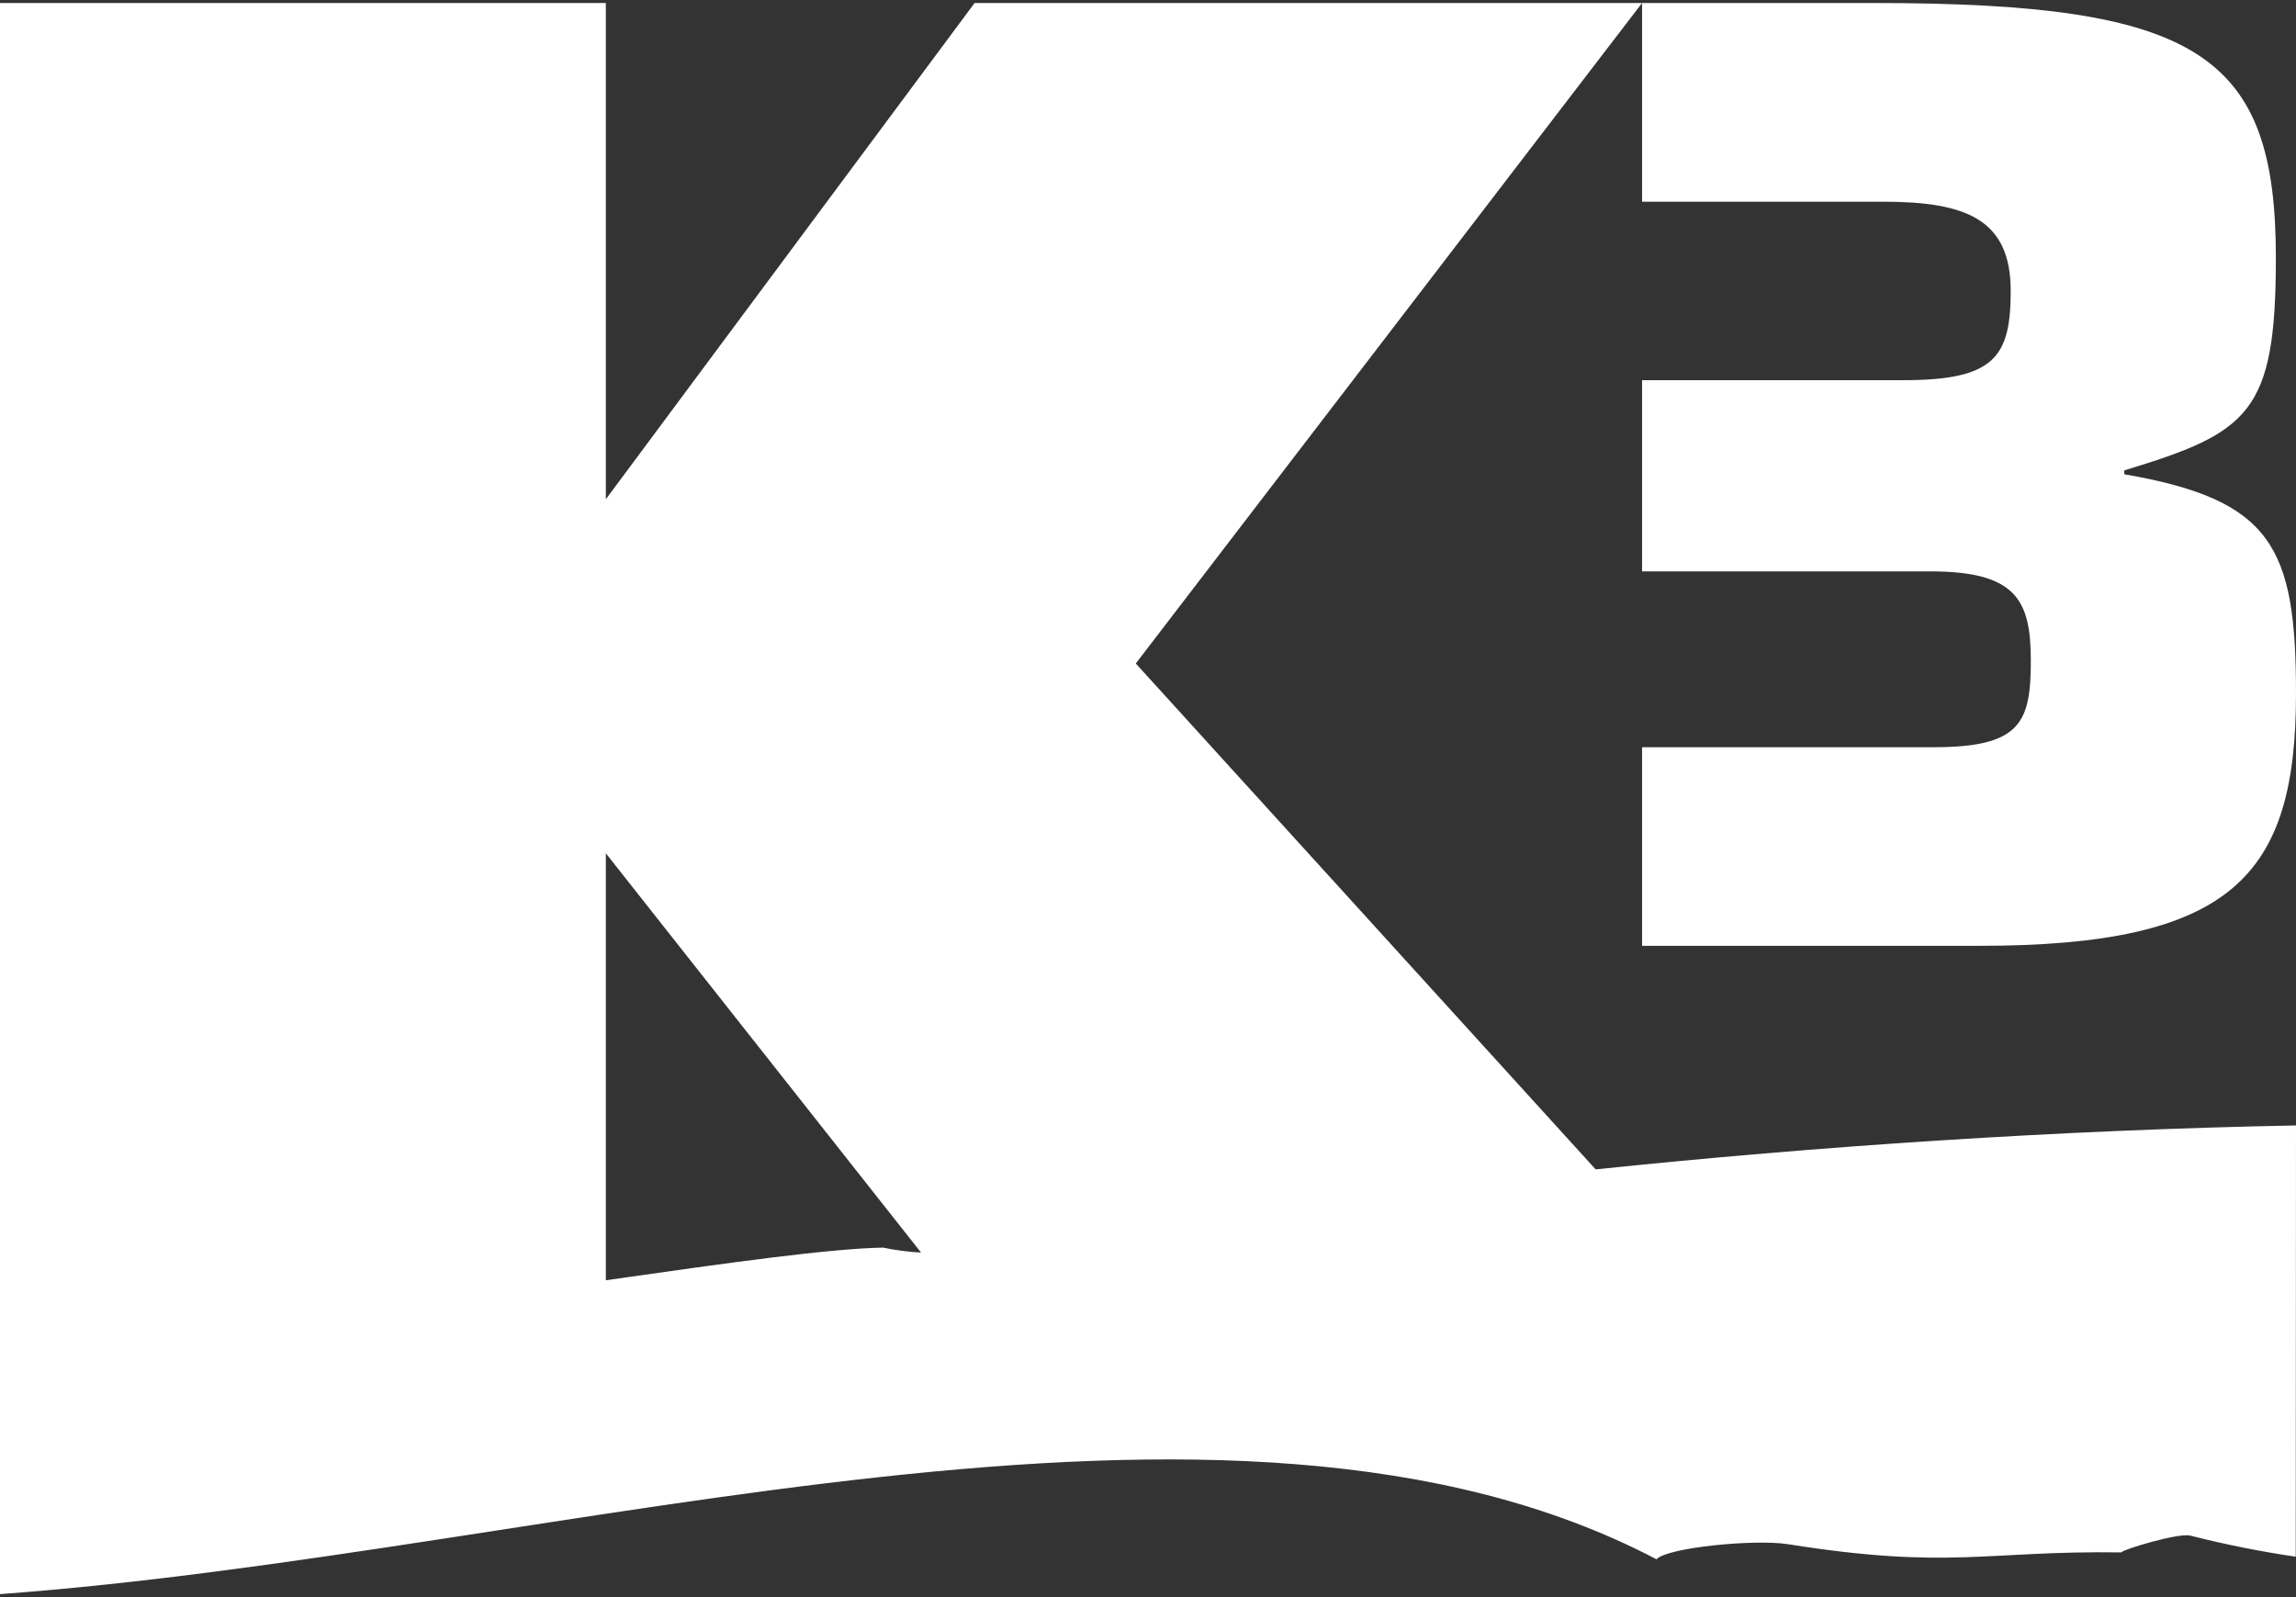<?xml version="1.0" encoding="UTF-8"?>
<svg xmlns="http://www.w3.org/2000/svg" xmlns:xlink="http://www.w3.org/1999/xlink" width="69pt" height="48pt" viewBox="0 0 69 48" version="1.1">
<rect x="0" y="0" width="69" height="48" fill="#333333" stroke="none"/>
<g id="surface1">
<path style=" stroke:none;fill-rule:nonzero;fill:rgb(100%,100%,100%);fill-opacity:1;" d="M 49.348 22.457 L 58.109 22.457 C 60.727 22.457 61.031 21.719 61.031 19.852 C 61.031 18.012 60.574 17.172 57.996 17.172 L 49.348 17.172 L 49.348 11.426 L 57.199 11.426 C 59.934 11.426 60.426 10.738 60.426 8.742 C 60.426 6.598 59.098 6.062 56.594 6.062 L 49.348 6.062 L 49.348 0.09 L 56.289 0.09 C 66.078 0.09 68.395 1.621 68.395 7.75 C 68.395 12.418 67.594 12.996 63.84 14.137 L 63.84 14.254 C 68.281 15.02 69 16.438 69 20.84 C 69 26.316 67.105 28.426 59.477 28.426 L 49.348 28.426 Z M 49.348 22.457 "/>
<path style=" stroke:none;fill-rule:nonzero;fill:rgb(100%,100%,100%);fill-opacity:1;" d="M 27.68 37.645 C 27.297 37.625 26.914 37.574 26.539 37.496 C 24.961 37.523 21.973 37.938 18.207 38.477 L 18.207 25.645 Z M 69 33.824 C 61.84 33.961 54.574 34.453 47.953 35.145 L 34.133 19.941 L 49.348 0.09 L 29.289 0.09 L 18.207 15.004 L 18.207 0.09 L 0 0.09 L 0 47.91 C 17.004 46.66 36.934 40.125 49.781 46.863 C 50.094 46.512 52.727 46.25 53.738 46.41 C 58.609 47.184 59.684 46.598 63.75 46.656 C 63.789 46.57 65.48 46.059 65.828 46.152 C 66.871 46.418 67.926 46.629 68.992 46.785 Z M 69 33.824 "/>
</g>
</svg>
